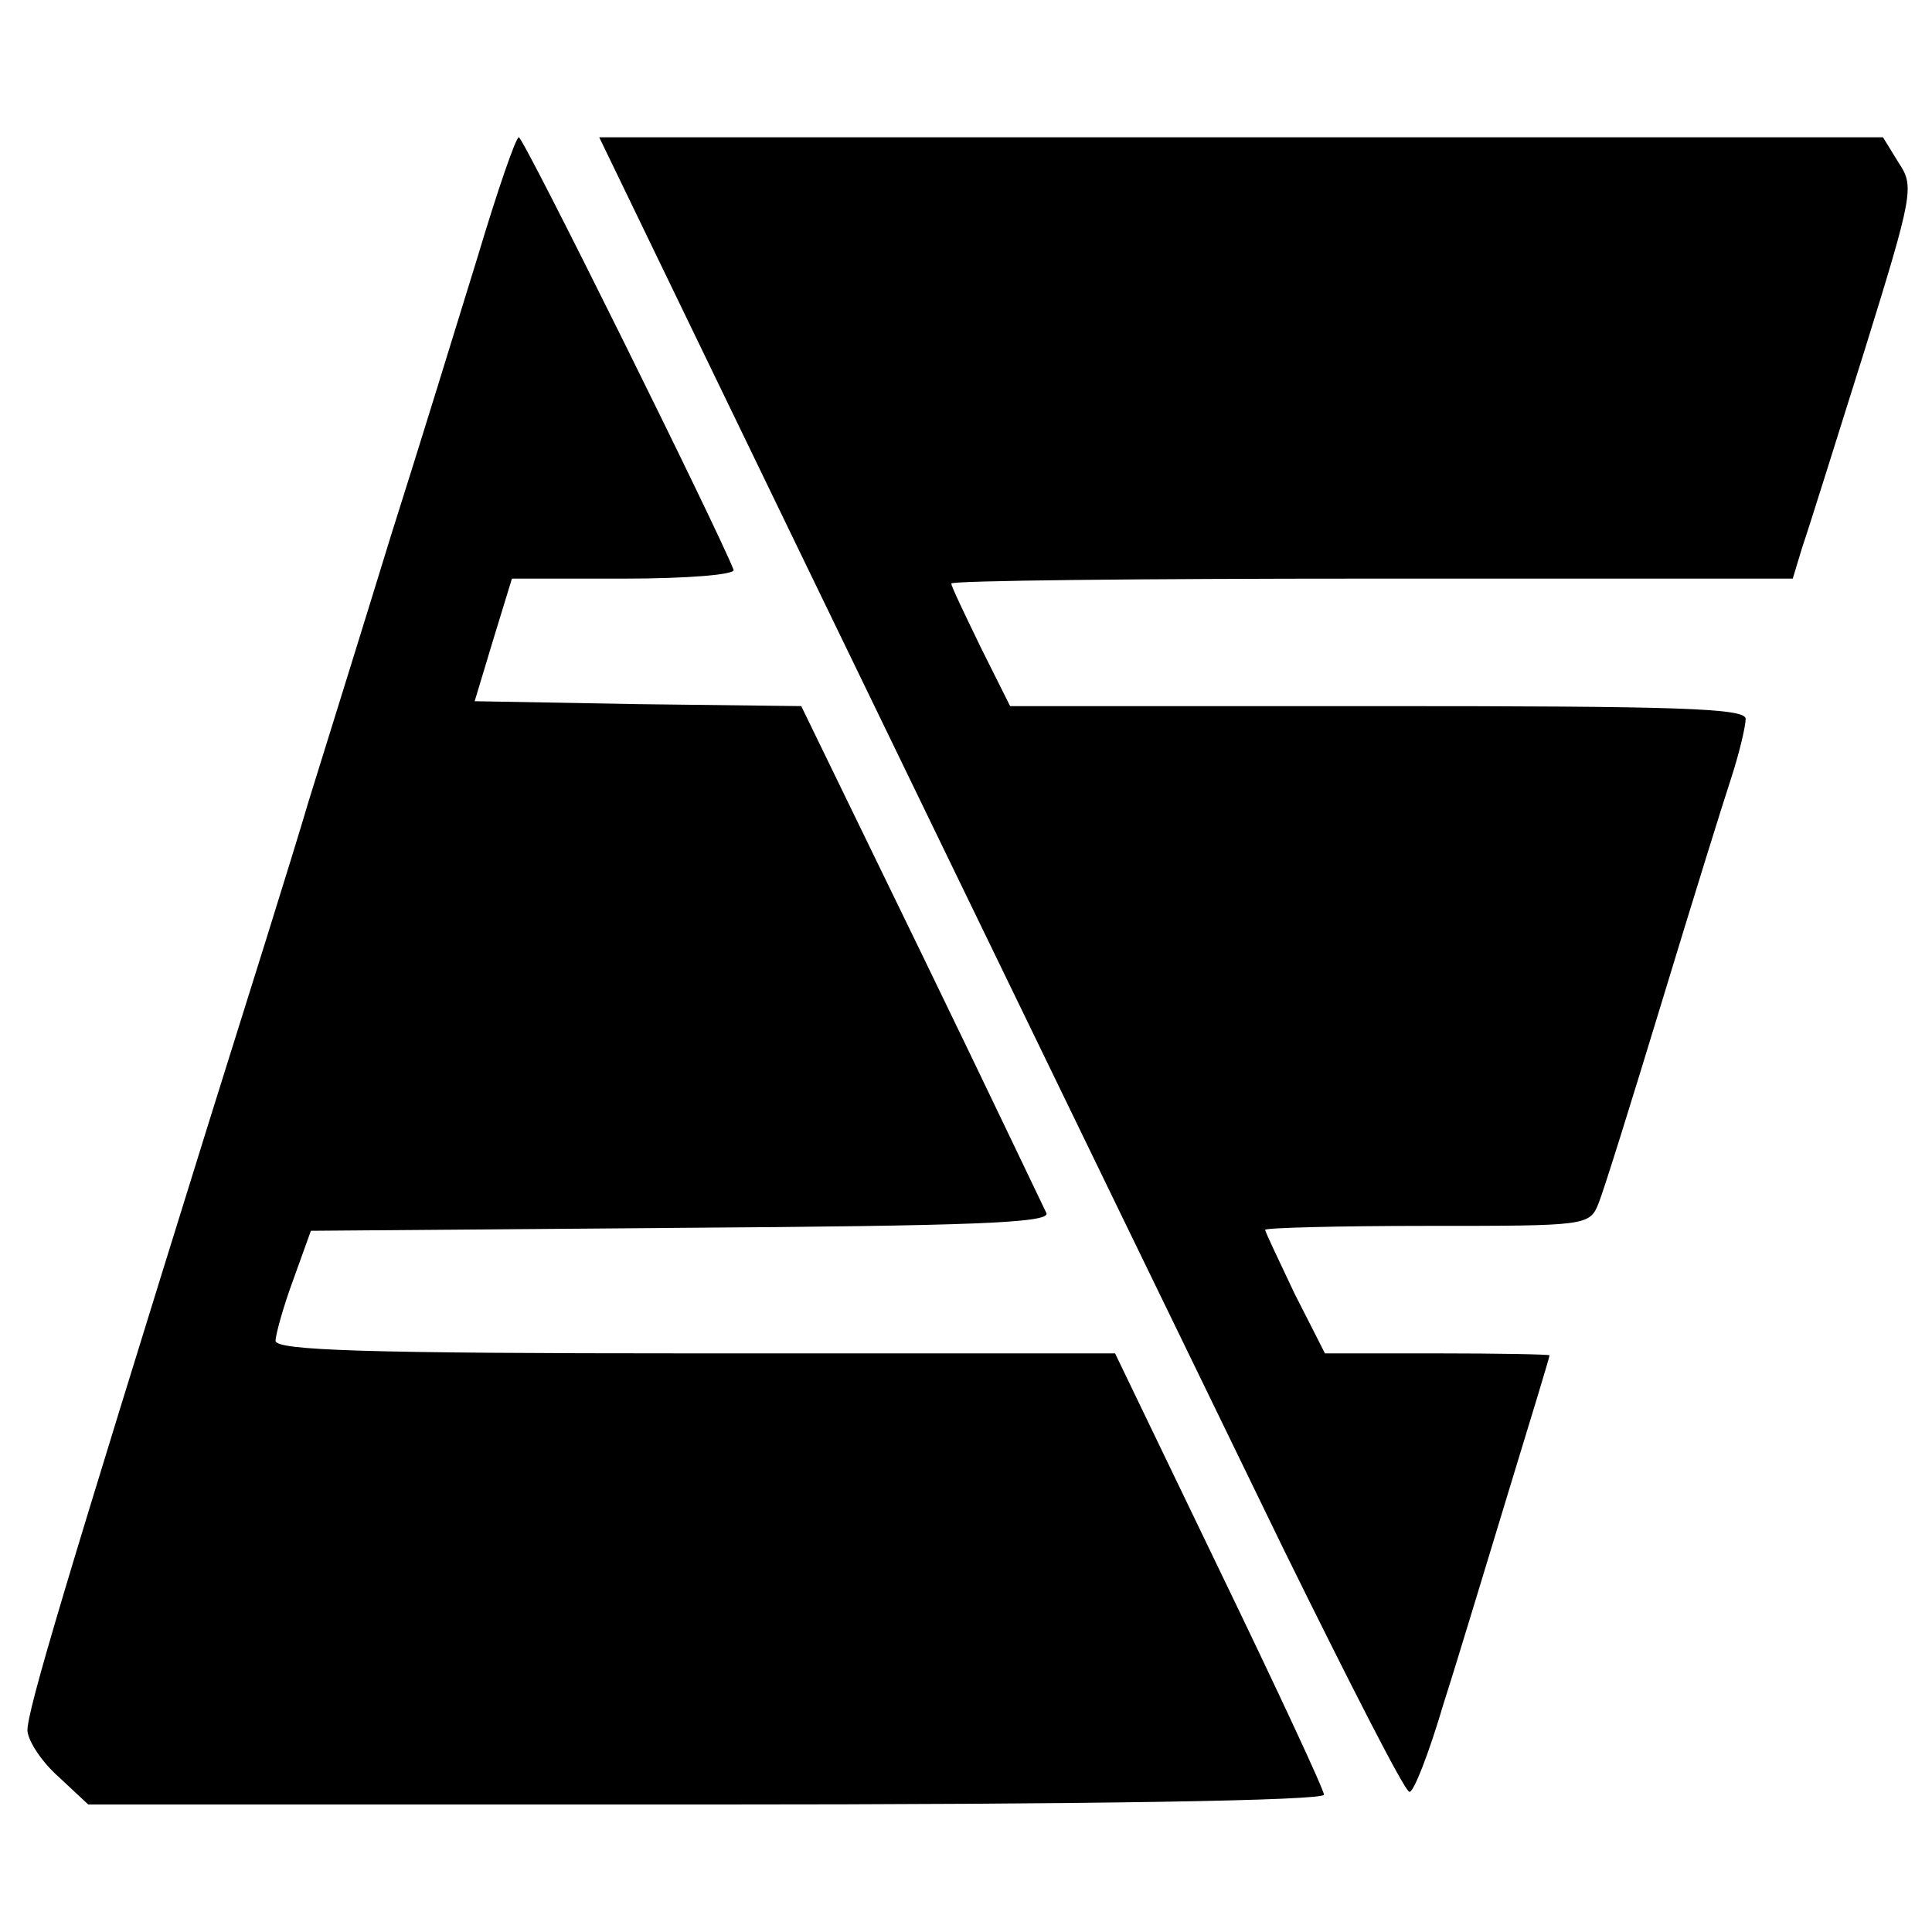<?xml version="1.0" standalone="no"?>
<!DOCTYPE svg PUBLIC "-//W3C//DTD SVG 20010904//EN"
 "http://www.w3.org/TR/2001/REC-SVG-20010904/DTD/svg10.dtd">
<svg version="1.0" xmlns="http://www.w3.org/2000/svg"
 width="197pt" height="197pt" viewBox="0 0 197 197"
 preserveAspectRatio="xMidYMid meet">
<g transform="translate(0,197) scale(0.1,-0.1)"
fill="#000000" stroke="none">
<path d="M487 1708 c-21 -68 -60 -195 -88 -283 -27 -88 -65 -210 -84 -271 -18
-61 -64 -207 -101 -325 -145 -466 -187 -605 -186 -624 1 -11 15 -32 32 -47
l30 -28 630 0 c394 0 630 4 630 10 0 5 -48 108 -107 230 l-106 220 -429 0
c-336 0 -428 3 -427 13 0 6 8 35 18 62 l18 50 377 3 c296 2 377 5 373 15 -3 6
-60 126 -127 264 l-123 253 -166 2 -167 3 19 63 19 62 115 0 c63 0 113 4 111
9 -15 39 -214 441 -219 441 -3 0 -22 -55 -42 -122z"/>
<path d="M699 1648 c131 -271 382 -789 610 -1258 66 -134 123 -246 128 -247 4
-2 20 39 35 90 16 50 46 150 68 222 22 72 40 131 40 133 0 1 -52 2 -115 2
l-114 0 -31 61 c-16 34 -30 63 -30 65 0 2 74 4 165 4 162 0 166 0 175 23 5 12
34 105 65 207 31 102 63 205 71 229 8 25 14 51 14 58 0 11 -71 13 -375 13
l-375 0 -30 60 c-16 33 -30 62 -30 65 0 3 193 5 429 5 l429 0 10 33 c6 17 34
107 63 199 50 161 51 168 35 192 l-16 26 -655 0 -654 0 88 -182z"/>
</g>
</svg>
